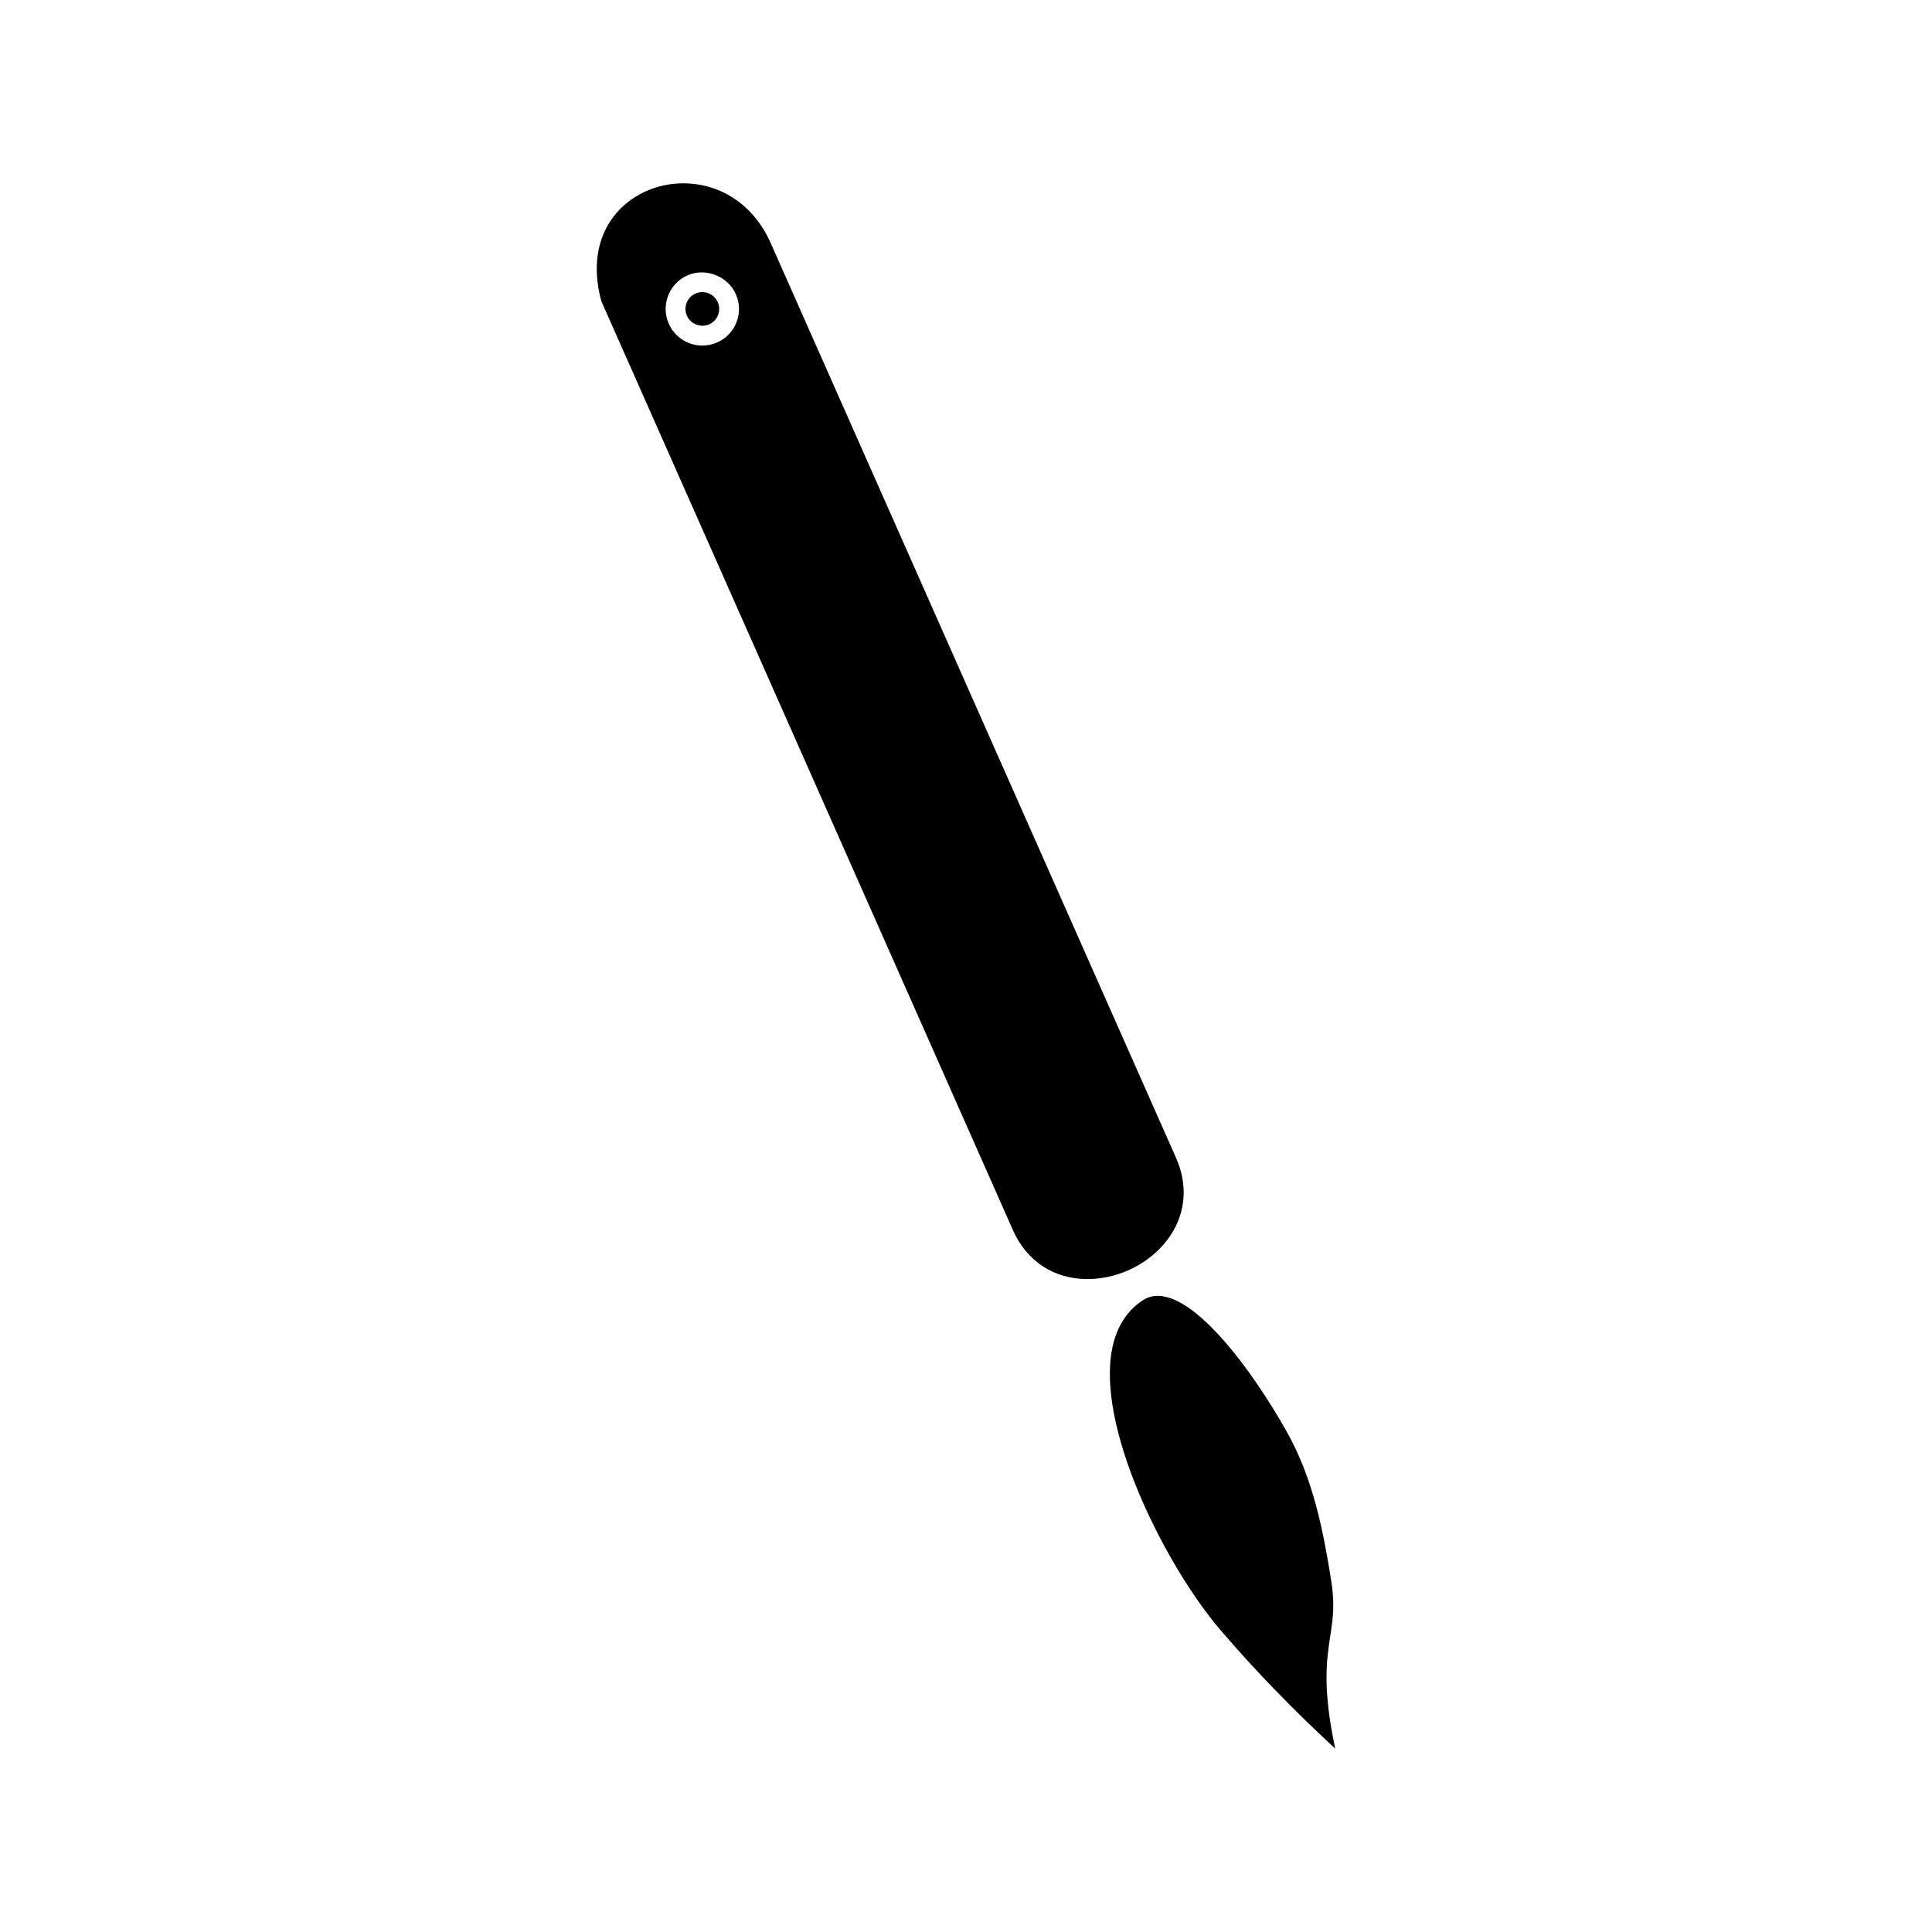 <?xml version="1.0" encoding="UTF-8"?>
<!-- Uploaded to: SVG Repo, www.svgrepo.com, Generator: SVG Repo Mixer Tools -->
<svg fill="#000000" width="800px" height="800px" version="1.1" viewBox="144 144 512 512" xmlns="http://www.w3.org/2000/svg">
 <g>
  <path d="m454.3 471.23c3.988-6.129 4.477-13.379 1.363-20.387l-107.43-242.45c-4.387-9.902-13.051-15.812-23.176-15.812-7.32 0-14.211 3.281-18.43 8.781-4.457 5.801-5.668 13.633-3.281 22.418l109.09 246.21c3.656 8.25 10.848 12.977 19.75 12.977 8.789 0.008 17.469-4.598 22.113-11.734zm-115.11-241.86c-0.934 2.418-2.75 4.328-5.129 5.383-1.254 0.551-2.578 0.828-3.938 0.828-3.84 0-7.332-2.273-8.887-5.785-2.168-4.902 0.047-10.652 4.945-12.82 4.777-2.121 10.707 0.195 12.816 4.953 1.059 2.383 1.125 5.019 0.191 7.441z"/>
  <path d="m330.12 221.41c-0.621 0-1.227 0.125-1.801 0.379-2.258 0.996-3.273 3.641-2.277 5.898 0.973 2.184 3.684 3.258 5.898 2.277 1.09-0.492 1.926-1.371 2.356-2.481 0.43-1.113 0.398-2.32-0.082-3.41-0.719-1.625-2.328-2.664-4.094-2.664z"/>
  <path d="m496.54 577.49c0.684-4.43 1.258-8.262 0.25-14.574-2.098-13.141-4.746-27.027-11.836-39.598-9.332-16.562-23.891-35.906-34.148-35.906-1.453 0-2.777 0.398-4.031 1.227-4.613 3.066-7.406 7.926-8.324 14.441-3.008 21.594 15.172 56.746 28.887 72.785 9.086 10.629 19.117 21.004 30.508 31.539-3.414-16.117-2.293-23.395-1.305-29.914z"/>
 </g>
</svg>